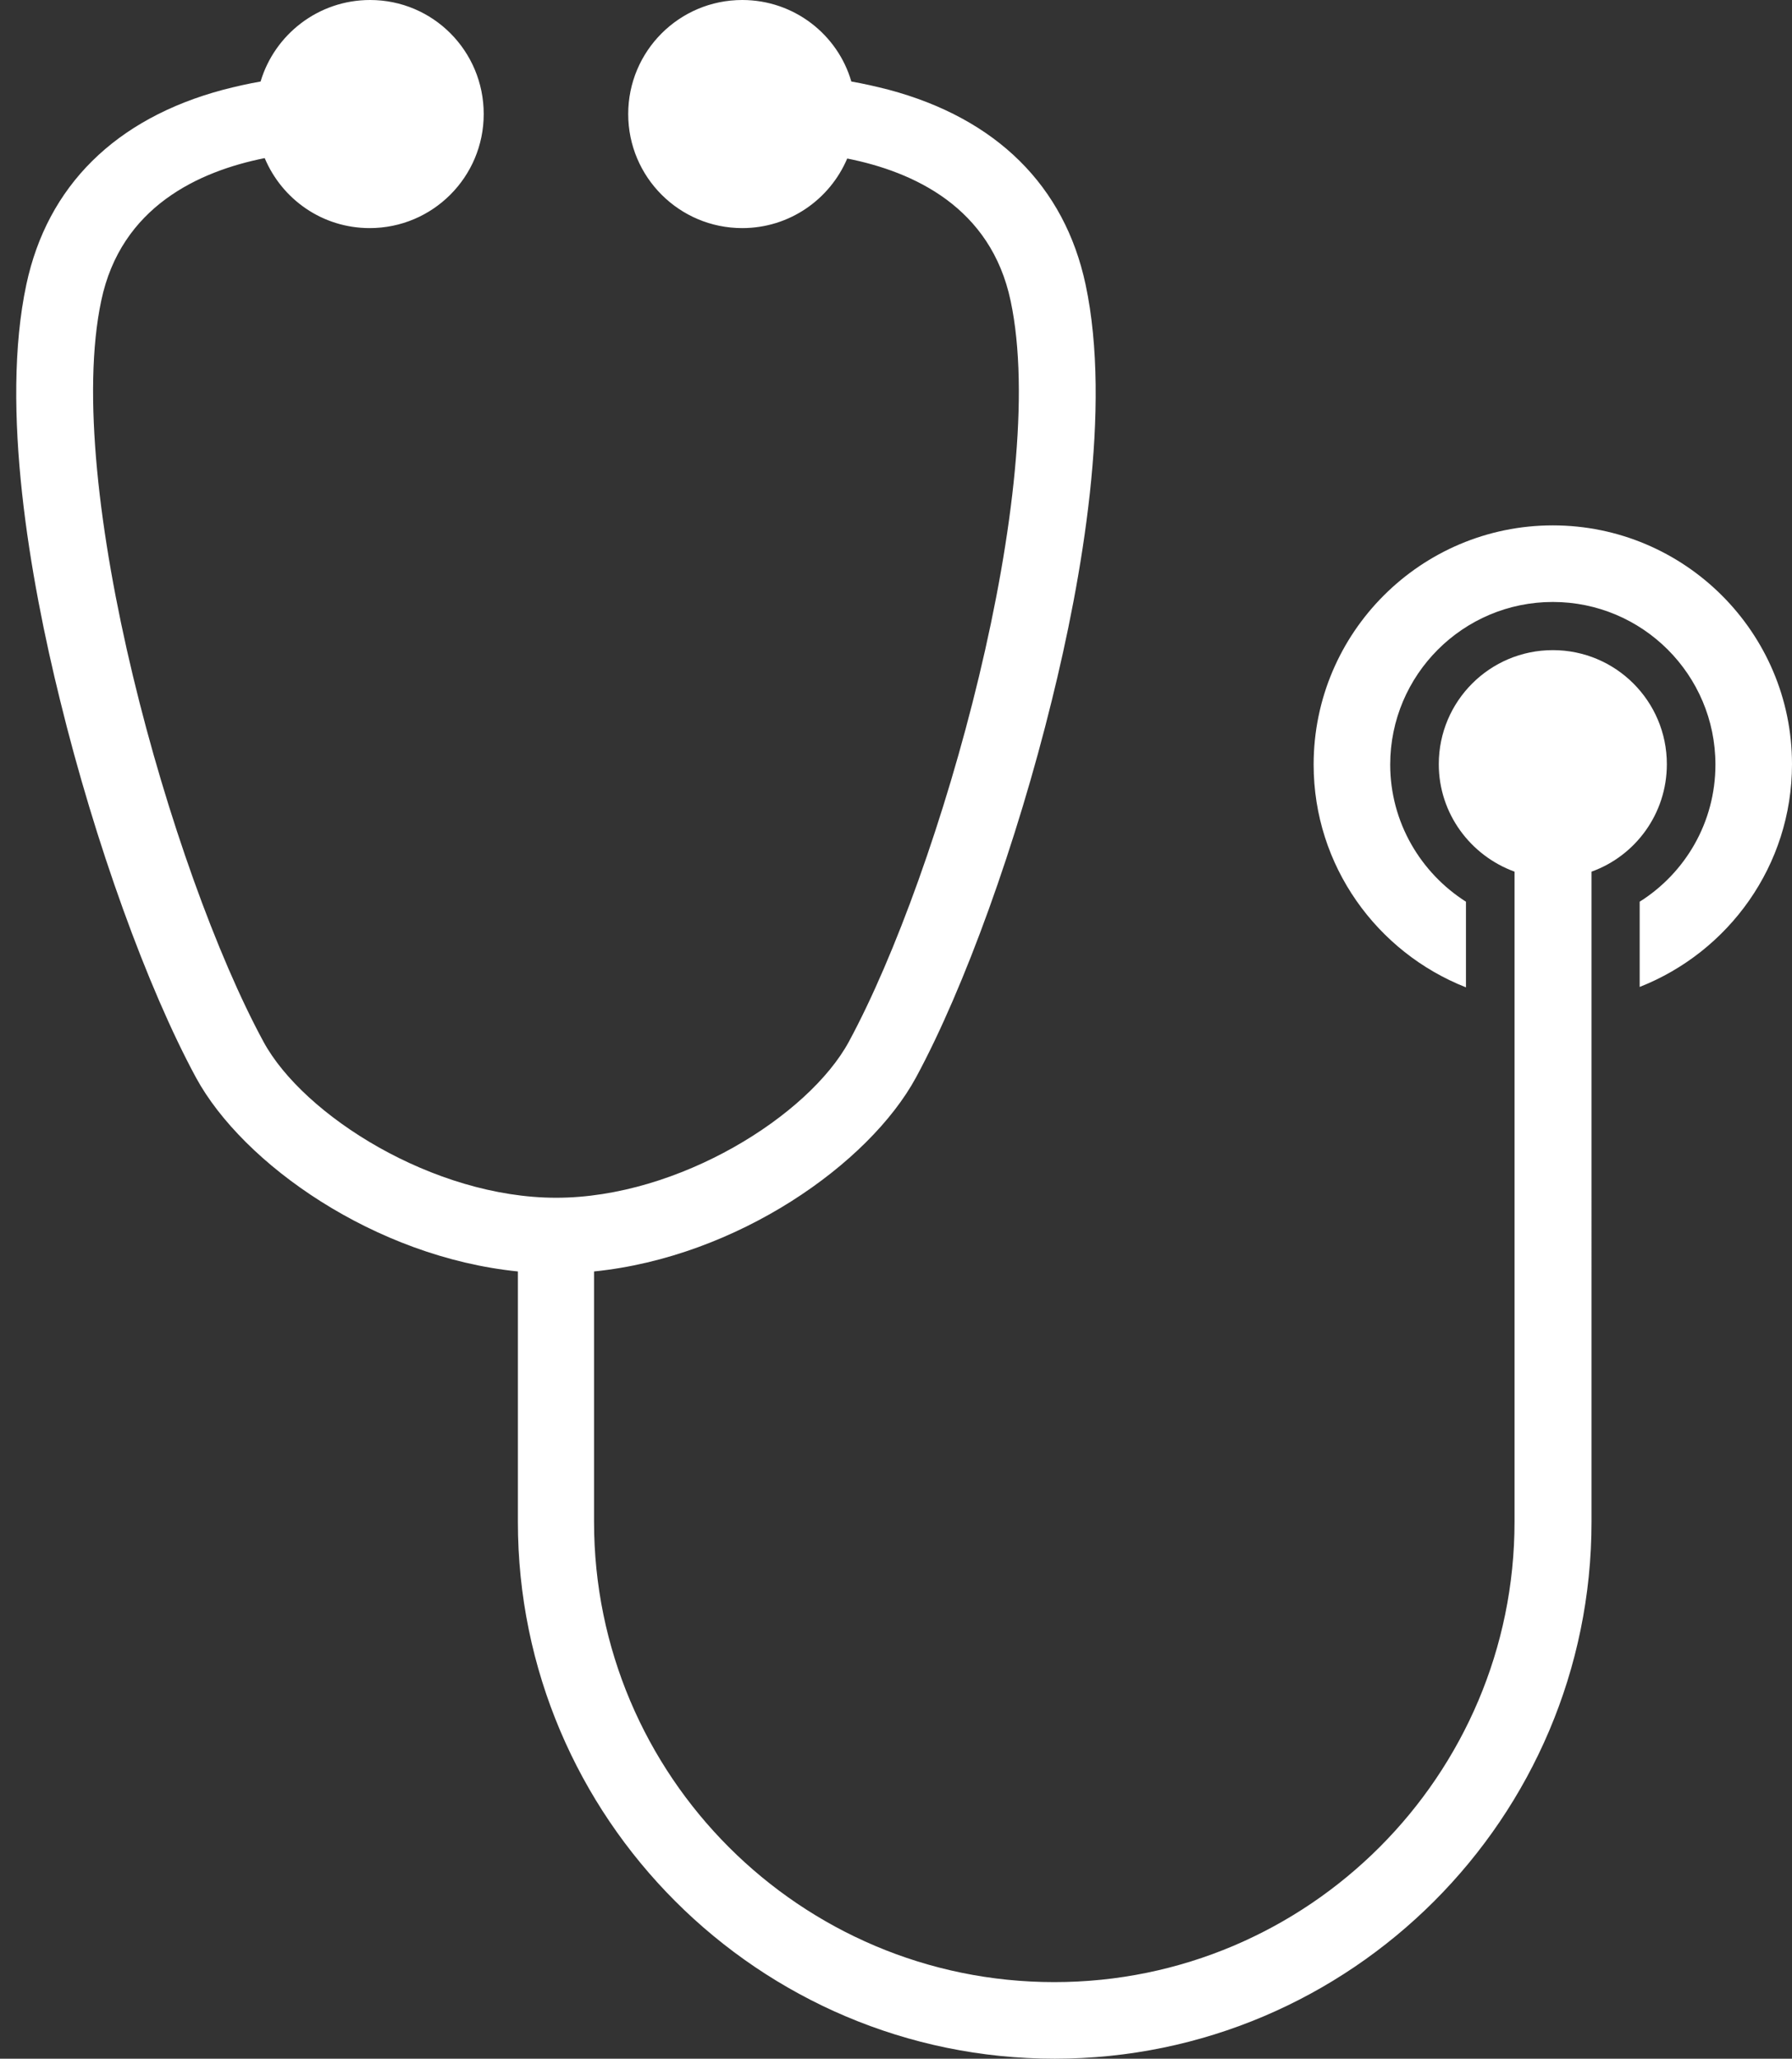 <?xml version="1.0" encoding="UTF-8" standalone="no"?><svg xmlns="http://www.w3.org/2000/svg" xmlns:xlink="http://www.w3.org/1999/xlink" fill="#ffffff" height="500" preserveAspectRatio="xMidYMid meet" version="1" viewBox="-4.0 0.0 435.3 500.0" width="435.3" zoomAndPan="magnify"><rect x="-4.0" y="0.0" width="435.3" height="500.0" fill="#333333" stroke="none"/><g id="change1_1"><path d="M400.9,185.6c0-15.3-12.4-27.7-27.7-27.7c-15.3,0-27.7,12.4-27.7,27.7c0,12,7.7,22.2,18.4,26.1v157.9 c0,61.6-50.1,111.8-111.8,111.8s-111.8-50.1-111.8-111.8v-60.8c34.7-3.5,66.8-26.1,78.2-47.1c11.8-21.8,24.5-57,33-91.6 c7.3-29.5,14.6-71,8.2-101c-5.1-23.9-21.6-40.3-47.8-47.3c-3.1-0.8-6.2-1.5-9.1-2C199.5,8.4,188.9,0,176.3,0 c-15.3,0-27.7,12.4-27.7,27.7s12.4,27.7,27.7,27.7c11.5,0,21.3-7,25.5-16.9c16.1,3.2,34.9,11.8,39.7,34.6 c9.5,44.7-16.9,138.5-39.3,179.9c-9.7,17.9-41.3,37.9-71.1,37.9c-29.8,0-61.4-20-71.1-37.9C37.5,211.5,11.1,117.7,20.6,73 c4.8-22.8,23.7-31.4,39.7-34.6c4.2,10,14,17,25.5,17c15.3,0,27.7-12.4,27.7-27.7S101.2,0,85.9,0C73.3,0,62.7,8.4,59.3,19.8 c-2.9,0.5-6,1.2-9.1,2C24,28.8,7.5,45.2,2.4,69.1c-6.4,30,0.9,71.5,8.2,101c8.5,34.7,21.2,69.8,33,91.6 c11.4,21,43.5,43.6,78.2,47.1v60.8c0,71.9,58.5,130.4,130.4,130.4c71.9,0,130.4-58.5,130.4-130.4V211.7 C393.2,207.9,400.9,197.7,400.9,185.6z"/><path d="M373.2,127.6c-32,0-58.1,26-58.1,58.1c0,24.6,15.4,45.6,37,54.1V219c-11-7-18.4-19.3-18.4-33.3 c0-21.8,17.7-39.5,39.5-39.5c21.8,0,39.5,17.7,39.5,39.5c0,14-7.3,26.3-18.4,33.3v20.7c21.6-8.5,37-29.5,37-54.1 C431.3,153.6,405.2,127.6,373.2,127.6z"/></g></svg>